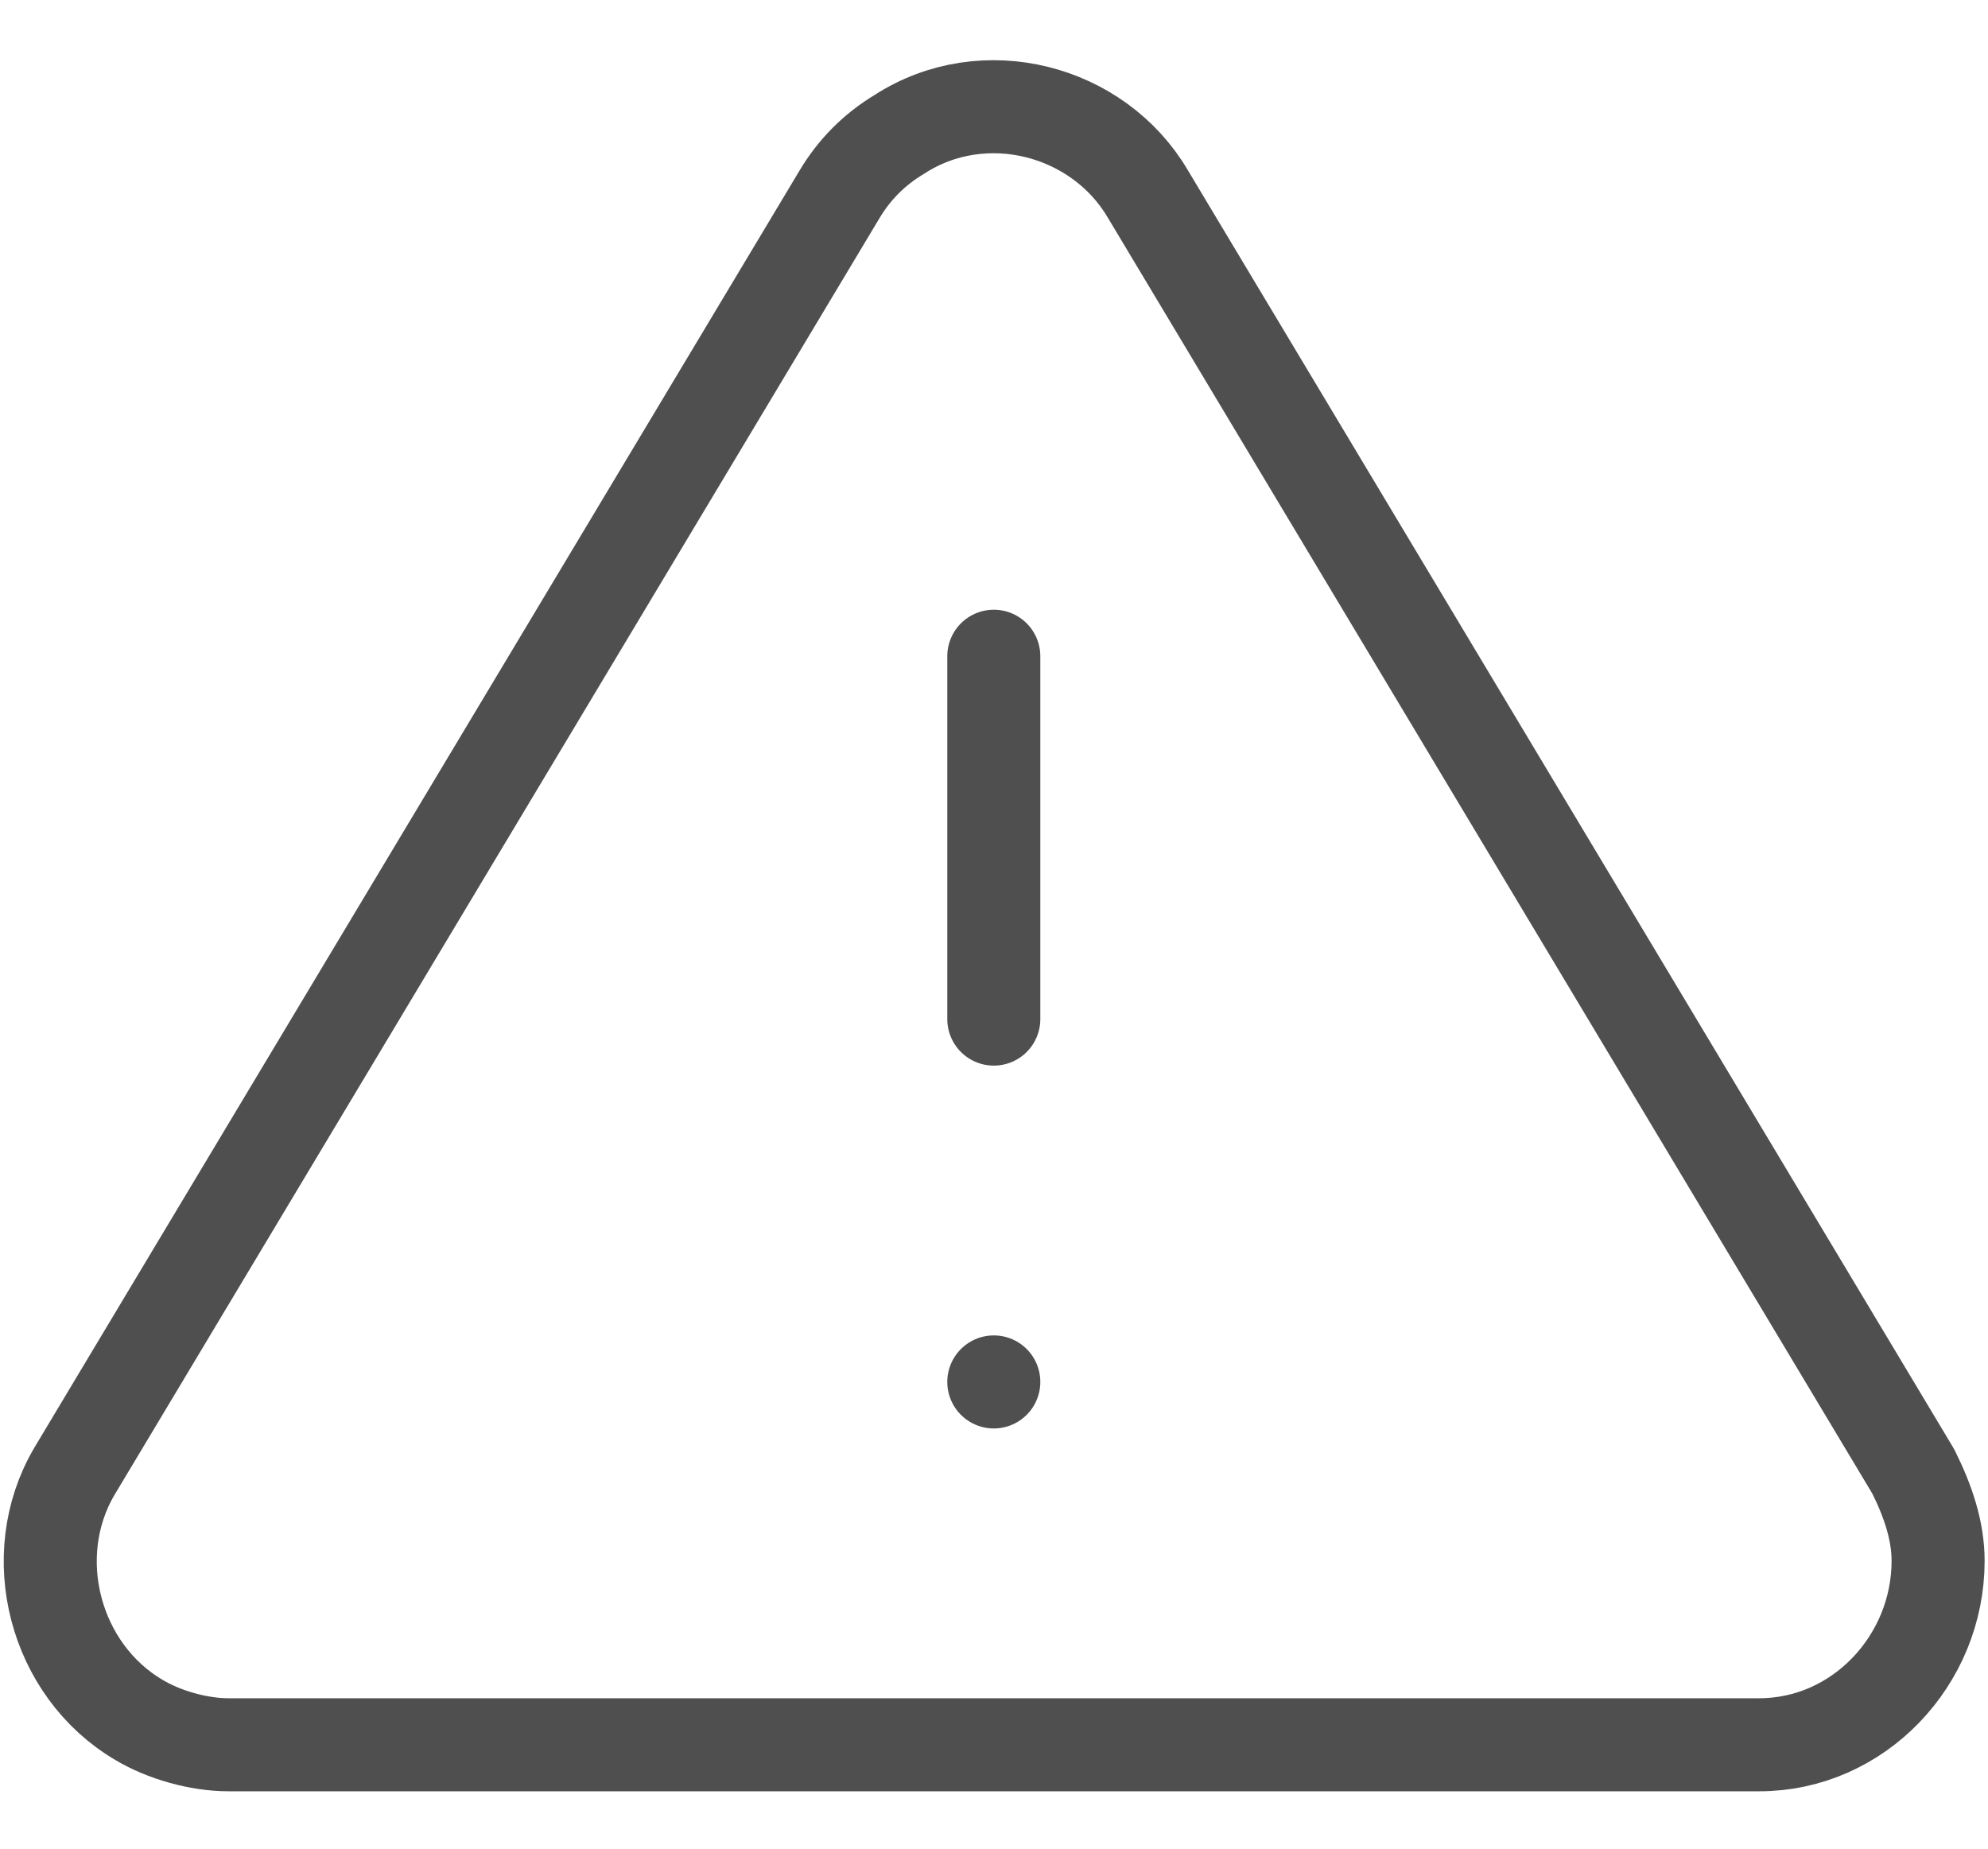 <?xml version="1.0" encoding="utf-8"?>
<!-- Generator: Adobe Illustrator 26.3.1, SVG Export Plug-In . SVG Version: 6.00 Build 0)  -->
<svg version="1.1" id="Layer_1" xmlns="http://www.w3.org/2000/svg" xmlns:xlink="http://www.w3.org/1999/xlink" x="0px" y="0px"
	 viewBox="0 0 40 37.2" style="enable-background:new 0 0 40 37.2;" xml:space="preserve">
<style type="text/css">
	.st0{fill:none;stroke:#4F4F4F;stroke-width:1.872;stroke-linecap:round;stroke-linejoin:round;stroke-miterlimit:3.744;}
</style>
<g id="icon_monitoring" transform="translate(-0.504 -1.897)">
	<path id="Path_199" class="st0" d="M17.4,5.8L2,31.5c-1,1.7-0.4,4,1.3,5C3.8,36.8,4.5,37,5.1,37h30.8c2,0,3.6-1.7,3.6-3.7
		c0-0.6-0.2-1.2-0.5-1.8L23.6,5.8c-1-1.7-3.3-2.3-5-1.2C18.1,4.9,17.7,5.3,17.4,5.8z"/>
	<line id="Line_15" class="st0" x1="20.5" y1="15.1" x2="20.5" y2="22.4"/>
	<line id="Line_16" class="st0" x1="20.5" y1="29.7" x2="20.5" y2="29.7"/>
</g>
</svg>
